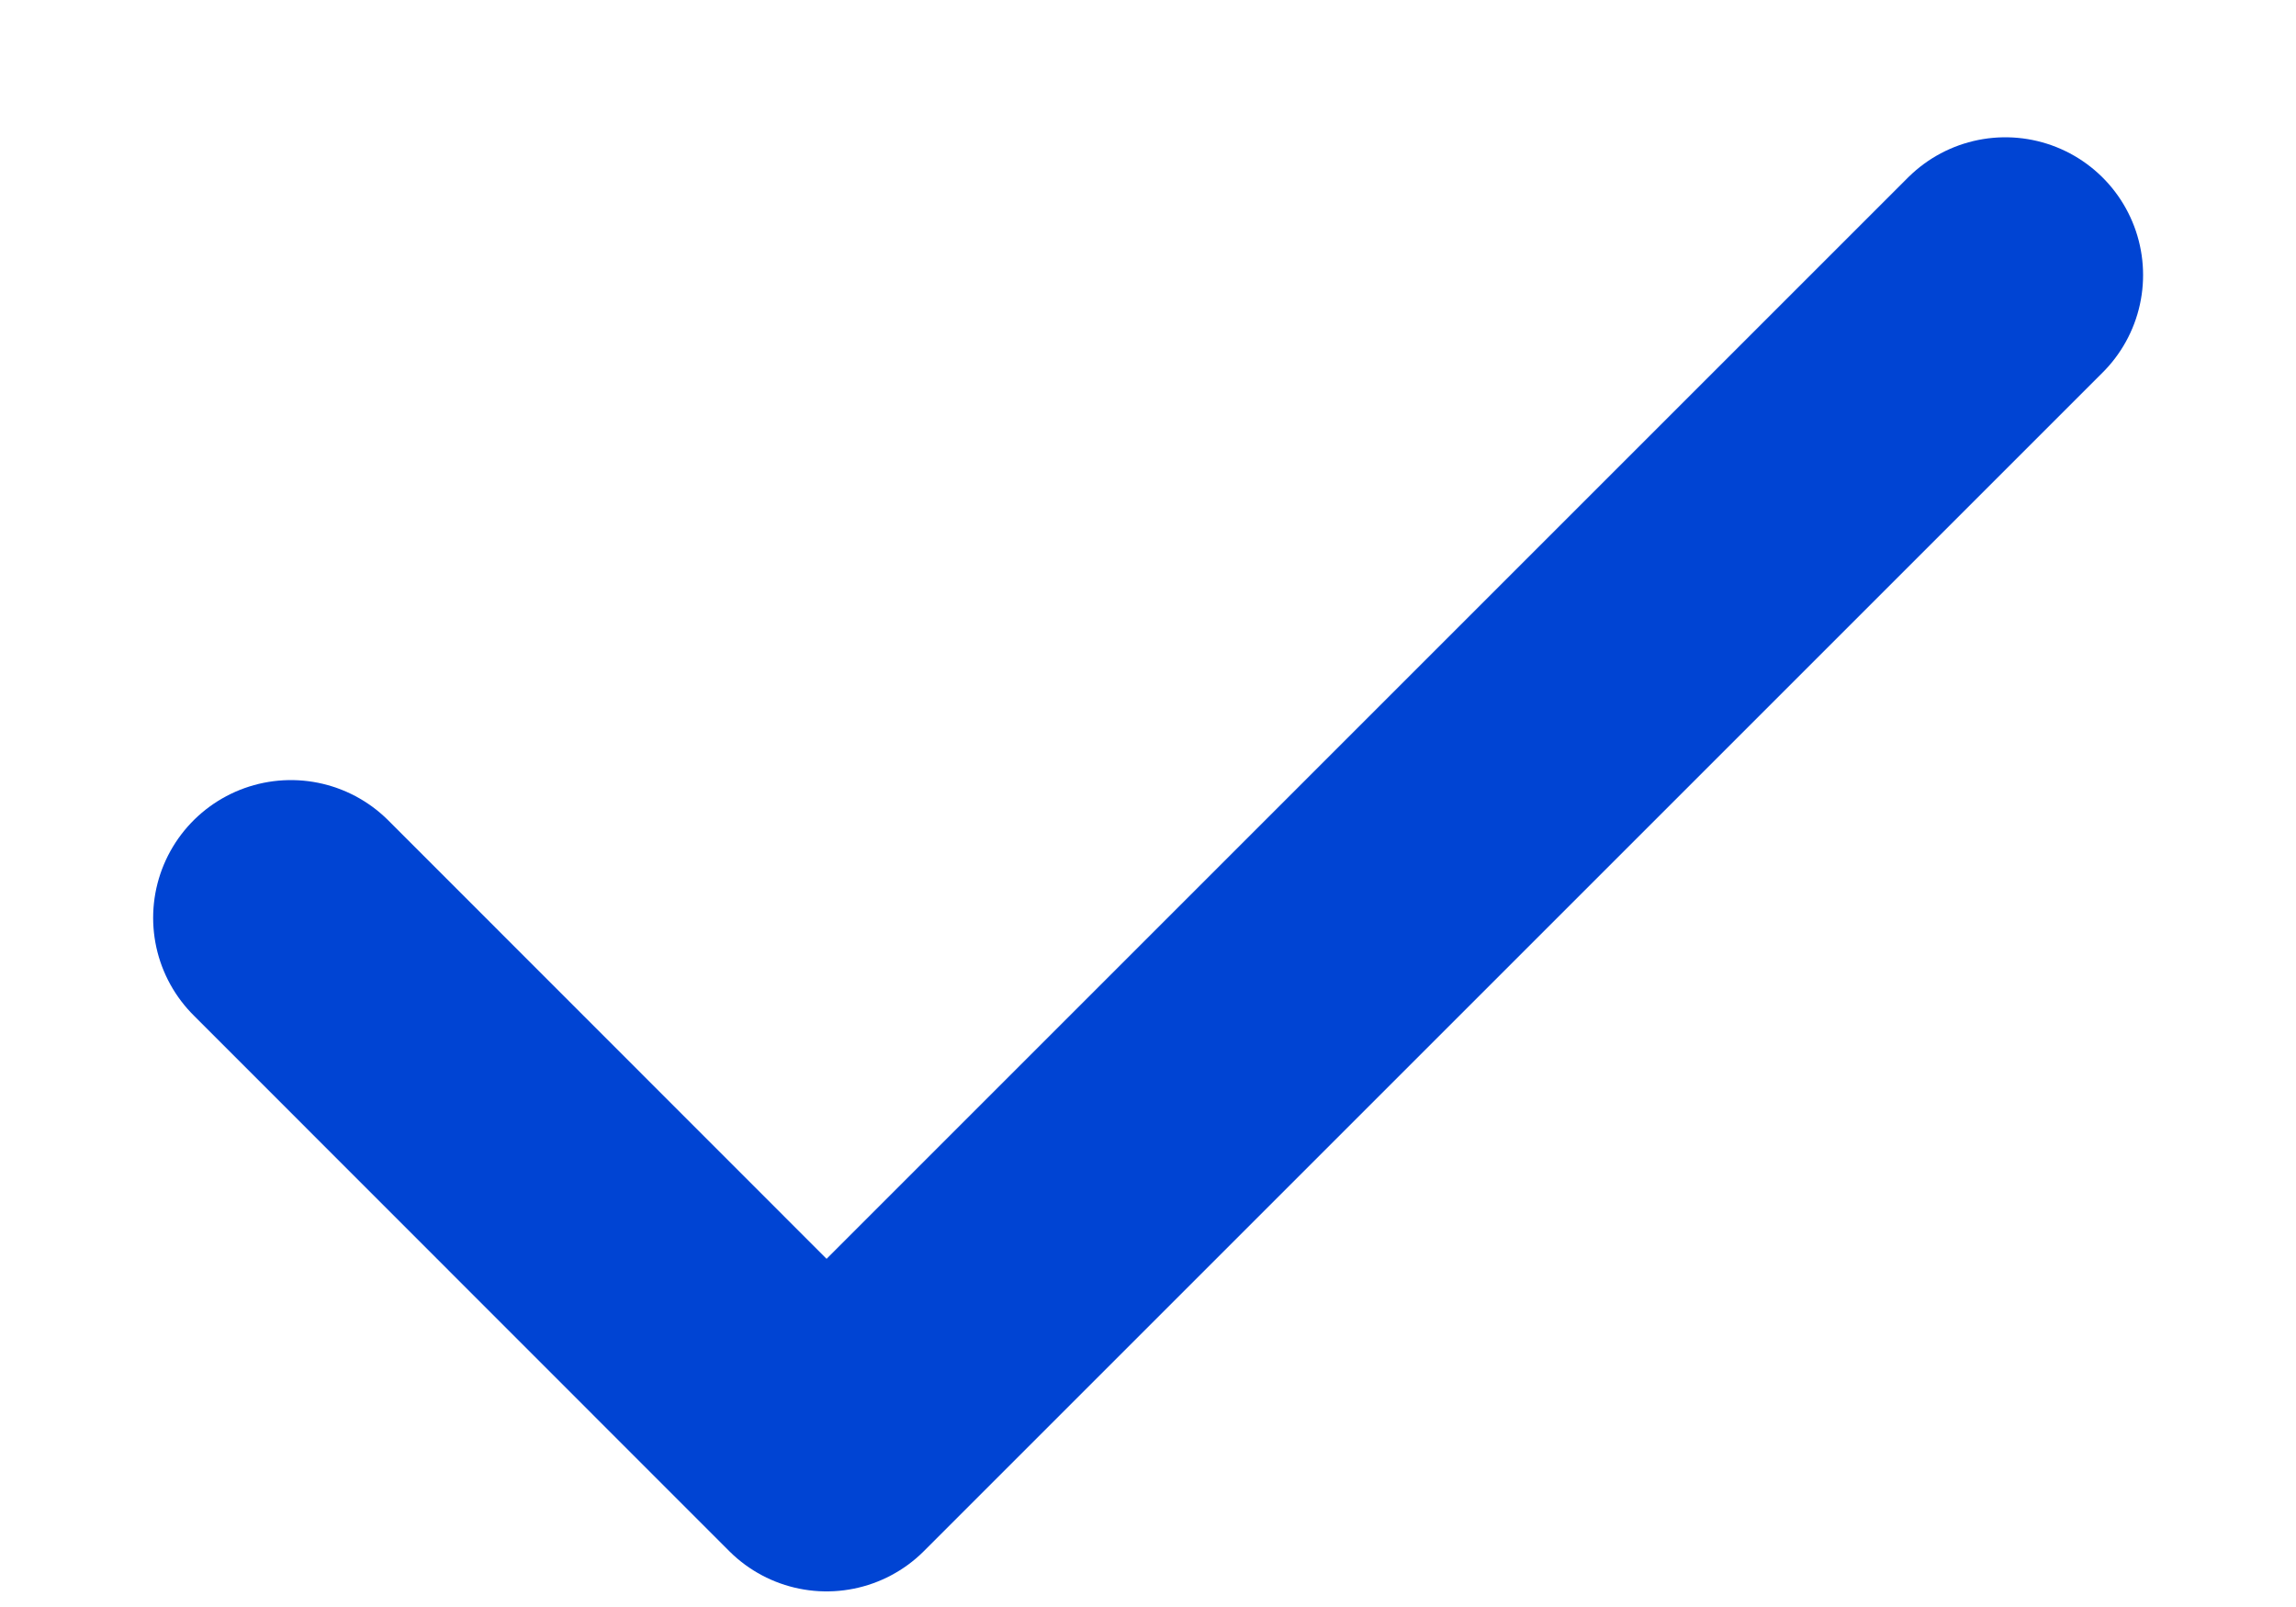 <svg width="10" height="7" viewBox="0 0 10 7" fill="none" xmlns="http://www.w3.org/2000/svg">
<path d="M8.734 1.198L3.6 6.332L1.267 3.998" stroke="#0044D3" stroke-width="1.2" stroke-linecap="round" stroke-linejoin="round"/>
</svg>
